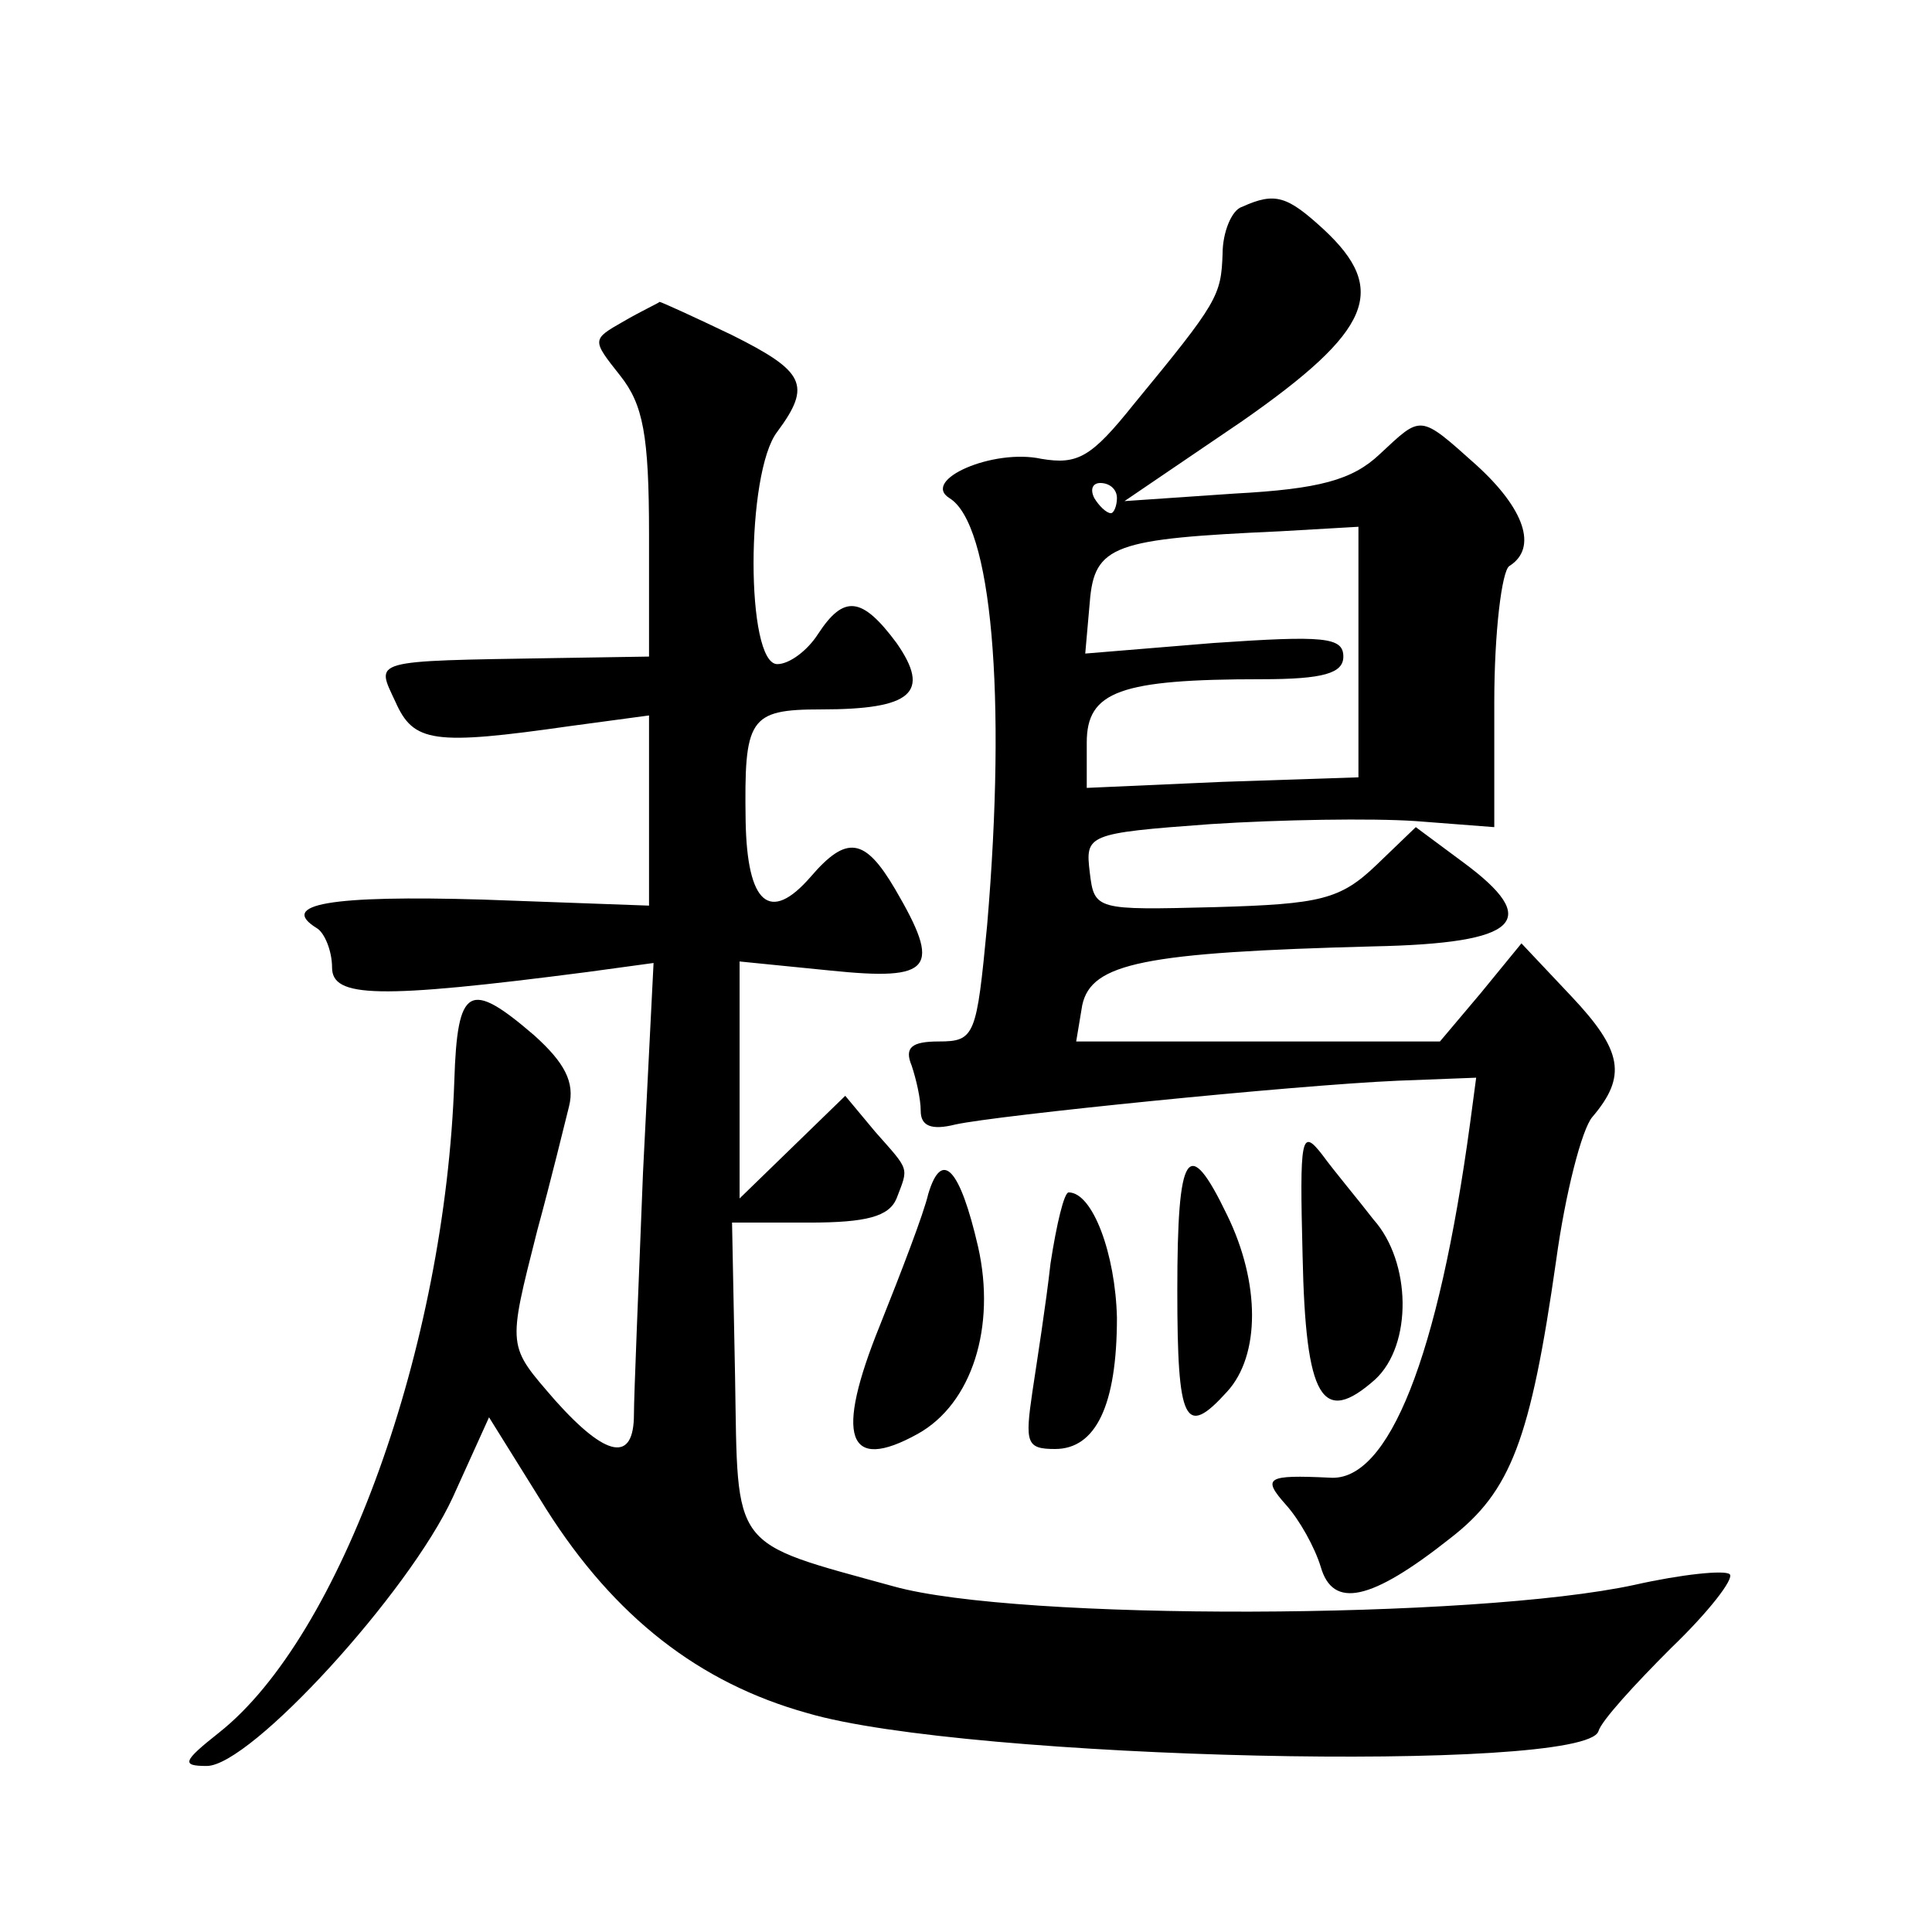 <?xml version="1.0" standalone="no"?>
<!DOCTYPE svg PUBLIC "-//W3C//DTD SVG 20010904//EN"
 "http://www.w3.org/TR/2001/REC-SVG-20010904/DTD/svg10.dtd">
<svg version="1.0" xmlns="http://www.w3.org/2000/svg"
 width="128pt" height="128pt" viewBox="0 0 128 128"
 preserveAspectRatio="xMidYMid meet">
<g transform="translate(0,128) scale(0.1,-0.1)"
fill="#0" stroke="none">
<path d="M823 1143 c-7 -2 -13 -17 -13 -31 -1 -28 -3 -32 -59 -100 -28 -35 -37
-40 -61 -36 -32 7 -80 -14 -61 -26 28 -17 38 -130 25 -283 -7 -73 -8 -77 -32 -77
-18 0 -23 -4 -18 -16 3 -9 6 -22 6 -30 0 -10 7 -13 23 -9 27 6 224 26 293 29 l52
2 -4 -30 c-21 -155 -54 -238 -93 -235 -42 2 -45 0 -29 -18 9 -10 19 -28 23 -41
8 -28 33 -23 86 19 40 31 53 65 70 184 6 44 17 87 24 95 23 27 20 44 -14 80 l-33
35 -27 -33 -27 -32 -121 0 -120 0 4 24 c6 28 41 35 193 39 97 2 112 17 59 56 l-31
23 -26 -25 c-24 -23 -37 -26 -107 -28 -79 -2 -80 -2 -83 23 -3 25 -2 26 80 32 46
3 107 4 136 2 l52 -4 0 83 c0 46 5 87 10 90 19 12 10 38 -22 67 -38 34 -36 33 -64
7 -18 -17 -40 -23 -96 -26 l-73 -5 78 53 c86 60 97 87 54 127 -24 22 -32 25 -54
15z m-83 -193 c0 -5 -2 -10 -4 -10 -3 0 -8 5 -11 10 -3 6 -1 10 4 10 6 0 11 -4
11 -10z m160 -102 l0 -83 -90 -3 -90 -4 0 30 c0 34 22 42 116 42 41 0 54 4 54 15
0 13 -13 14 -86 9 l-85 -7 3 34 c3 38 16 42 126 47 l52 3 0 -83z M413 1067 c-21
-12 -21 -12 -2 -36 15 -19 19 -39 19 -105 l0 -81 -63 -1 c-123 -2 -118 -1 -105
-29 12 -27 25 -29 116 -16 l52 7 0 -63 0 -63 -110 4 c-101 3 -136 -3 -110 -19 5
-3 10 -15 10 -26 0 -20 30 -21 169 -3 l44 6 -7 -139 c-3 -76 -6 -148 -6 -160 0
-32 -18 -29 -52 9 -32 37 -32 34 -12 113 9 33 18 70 21 82 4 16 -3 29 -23 47 -43
37 -51 33 -53 -30 -6 -176 -75 -368 -156 -432 -24 -19 -25 -22 -8 -22 29 0 134
115 163 178 l24 53 38 -61 c45 -71 101 -115 173 -135 105 -31 515 -40 524 -12 2
7 24 31 48 55 25 24 42 46 39 49 -3 3 -32 0 -63 -7 -106 -23 -409 -24 -491 -1 -109
30 -103 23 -105 139 l-2 102 51 0 c38 0 53 4 58 16 8 21 9 18 -14 44 l-20 24 -35
-34 -35 -34 0 78 0 79 60 -6 c68 -7 74 1 43 54 -20 34 -32 36 -56 8 -27 -31 -42
-18 -43 37 -1 68 2 74 50 74 60 0 73 11 50 44 -23 31 -35 32 -52 6 -7 -11 -19 -20
-27 -20 -21 0 -21 127 0 154 23 31 18 40 -30 64 -25 12 -47 22 -48 22 -1 -1 -12
-6 -24 -13z M863 448 c2 -95 13 -113 48 -82 25 23 24 78 -1 106 -10 13 -26 32 -34
43 -14 18 -15 12 -13 -67z M615 489 c-3 -13 -18 -52 -32 -87 -30 -74 -22 -98 25
-72 36 20 52 71 40 124 -12 52 -24 65 -33 35z M780 425 c0 -88 5 -98 33 -67 22
24 22 72 0 117 -26 54 -33 43 -33 -50z M696 443 c-3 -27 -9 -65 -12 -85 -5 -34
-4 -38 15 -38 27 0 41 29 41 87 -1 42 -16 83 -32 83 -3 0 -8 -21 -12 -47z"/>
</g>
</svg>
